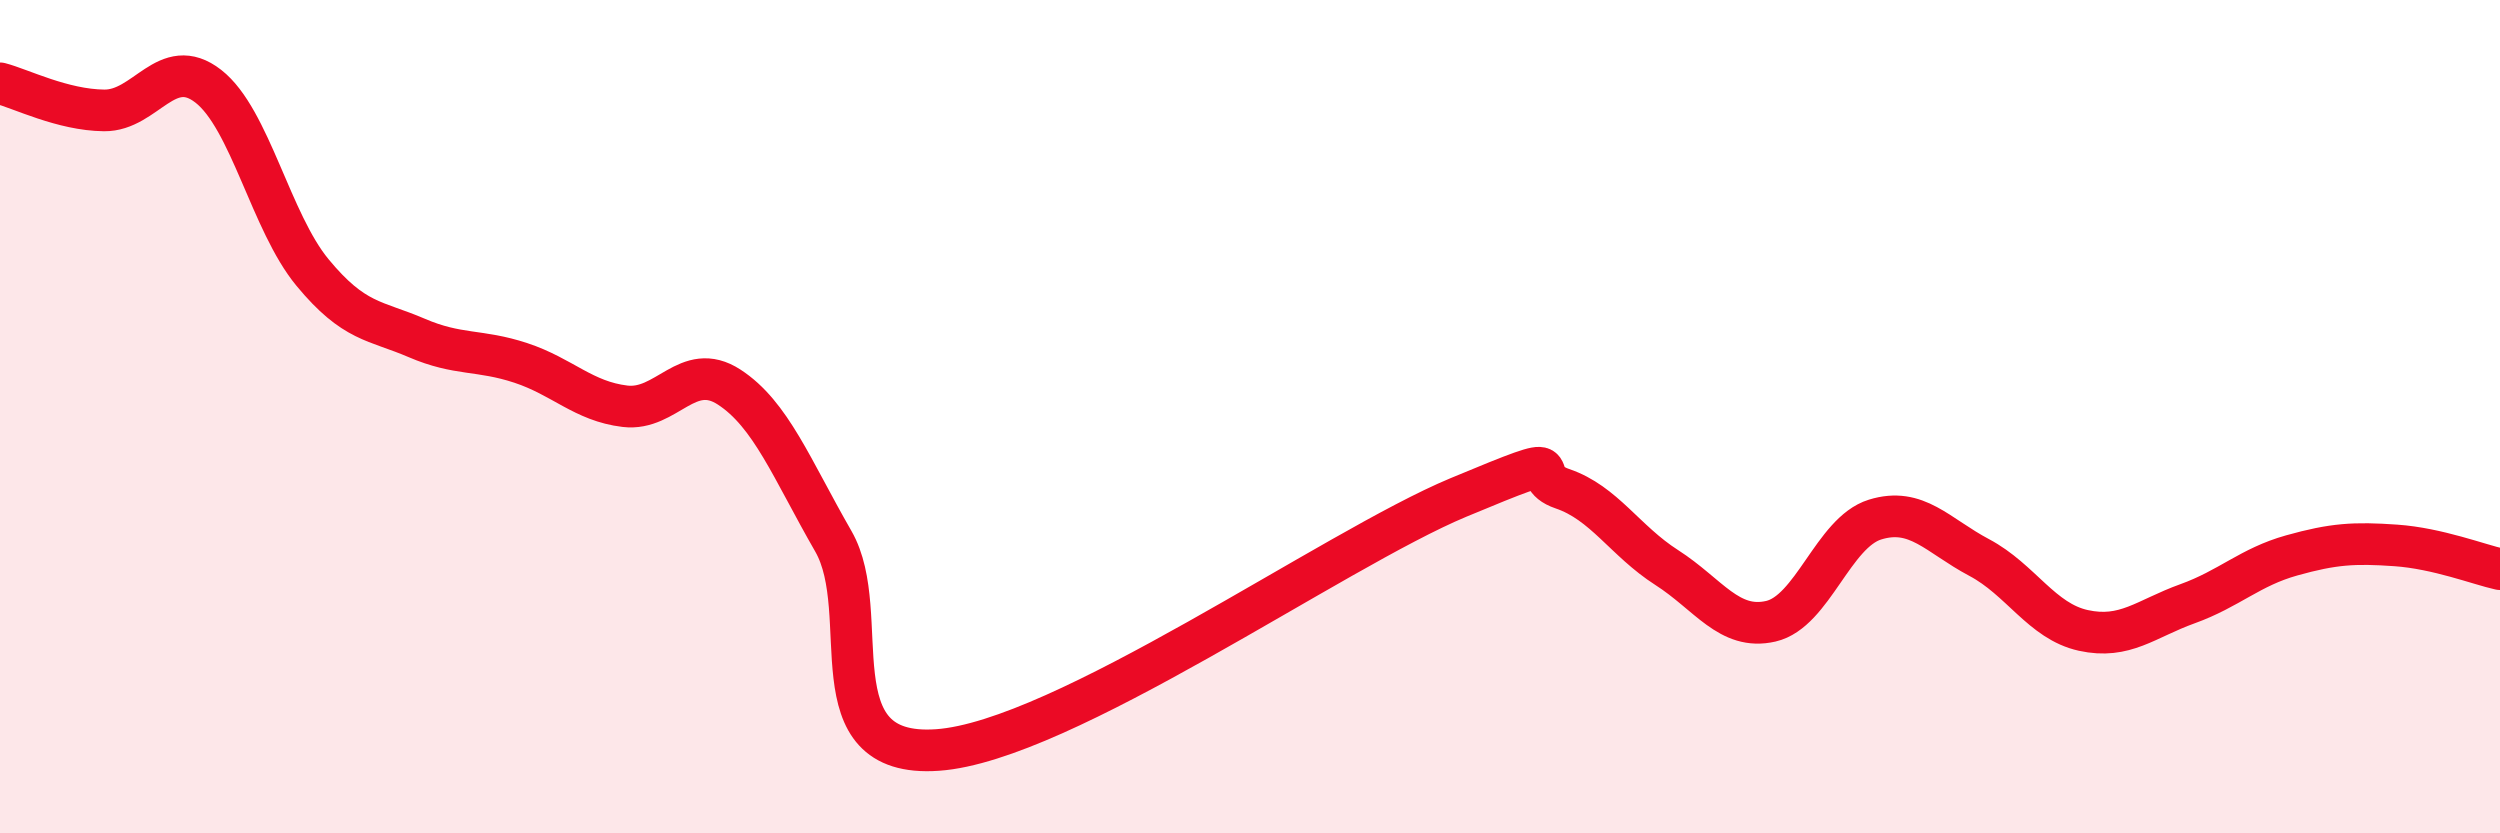 
    <svg width="60" height="20" viewBox="0 0 60 20" xmlns="http://www.w3.org/2000/svg">
      <path
        d="M 0,2 C 0.5,2.13 1.5,2.64 2.5,2.65 C 3.5,2.66 4,1.29 5,2.07 C 6,2.85 6.5,5.33 7.5,6.54 C 8.5,7.75 9,7.68 10,8.11 C 11,8.54 11.5,8.38 12.5,8.71 C 13.5,9.04 14,9.63 15,9.75 C 16,9.87 16.5,8.64 17.5,9.29 C 18.5,9.94 19,11.25 20,12.99 C 21,14.73 19.5,18.21 22.5,18 C 25.5,17.79 32,13.19 35,11.94 C 38,10.69 36.5,11.39 37.5,11.73 C 38.5,12.07 39,12.98 40,13.62 C 41,14.26 41.5,15.14 42.5,14.91 C 43.5,14.68 44,12.78 45,12.47 C 46,12.16 46.5,12.85 47.5,13.38 C 48.5,13.91 49,14.91 50,15.13 C 51,15.35 51.5,14.85 52.5,14.49 C 53.5,14.13 54,13.61 55,13.33 C 56,13.05 56.5,13.02 57.5,13.09 C 58.5,13.16 59.5,13.55 60,13.66L60 20L0 20Z"
        fill="#EB0A25"
        opacity="0.1"
        stroke-linecap="round"
        stroke-linejoin="round"
      />
      <path
        d="M 0,2 C 0.5,2.13 1.5,2.64 2.5,2.65 C 3.5,2.66 4,1.29 5,2.07 C 6,2.85 6.5,5.33 7.5,6.54 C 8.5,7.75 9,7.68 10,8.11 C 11,8.54 11.5,8.38 12.5,8.71 C 13.5,9.04 14,9.63 15,9.75 C 16,9.87 16.5,8.64 17.5,9.29 C 18.5,9.94 19,11.25 20,12.99 C 21,14.73 19.5,18.21 22.5,18 C 25.5,17.79 32,13.19 35,11.94 C 38,10.69 36.5,11.39 37.5,11.73 C 38.5,12.07 39,12.98 40,13.62 C 41,14.26 41.5,15.14 42.5,14.91 C 43.5,14.68 44,12.78 45,12.47 C 46,12.16 46.5,12.85 47.5,13.38 C 48.5,13.91 49,14.91 50,15.13 C 51,15.35 51.5,14.85 52.5,14.49 C 53.5,14.13 54,13.61 55,13.33 C 56,13.05 56.5,13.02 57.5,13.09 C 58.5,13.16 59.5,13.55 60,13.66"
        stroke="#EB0A25"
        stroke-width="1"
        fill="none"
        stroke-linecap="round"
        stroke-linejoin="round"
      />
    </svg>
  